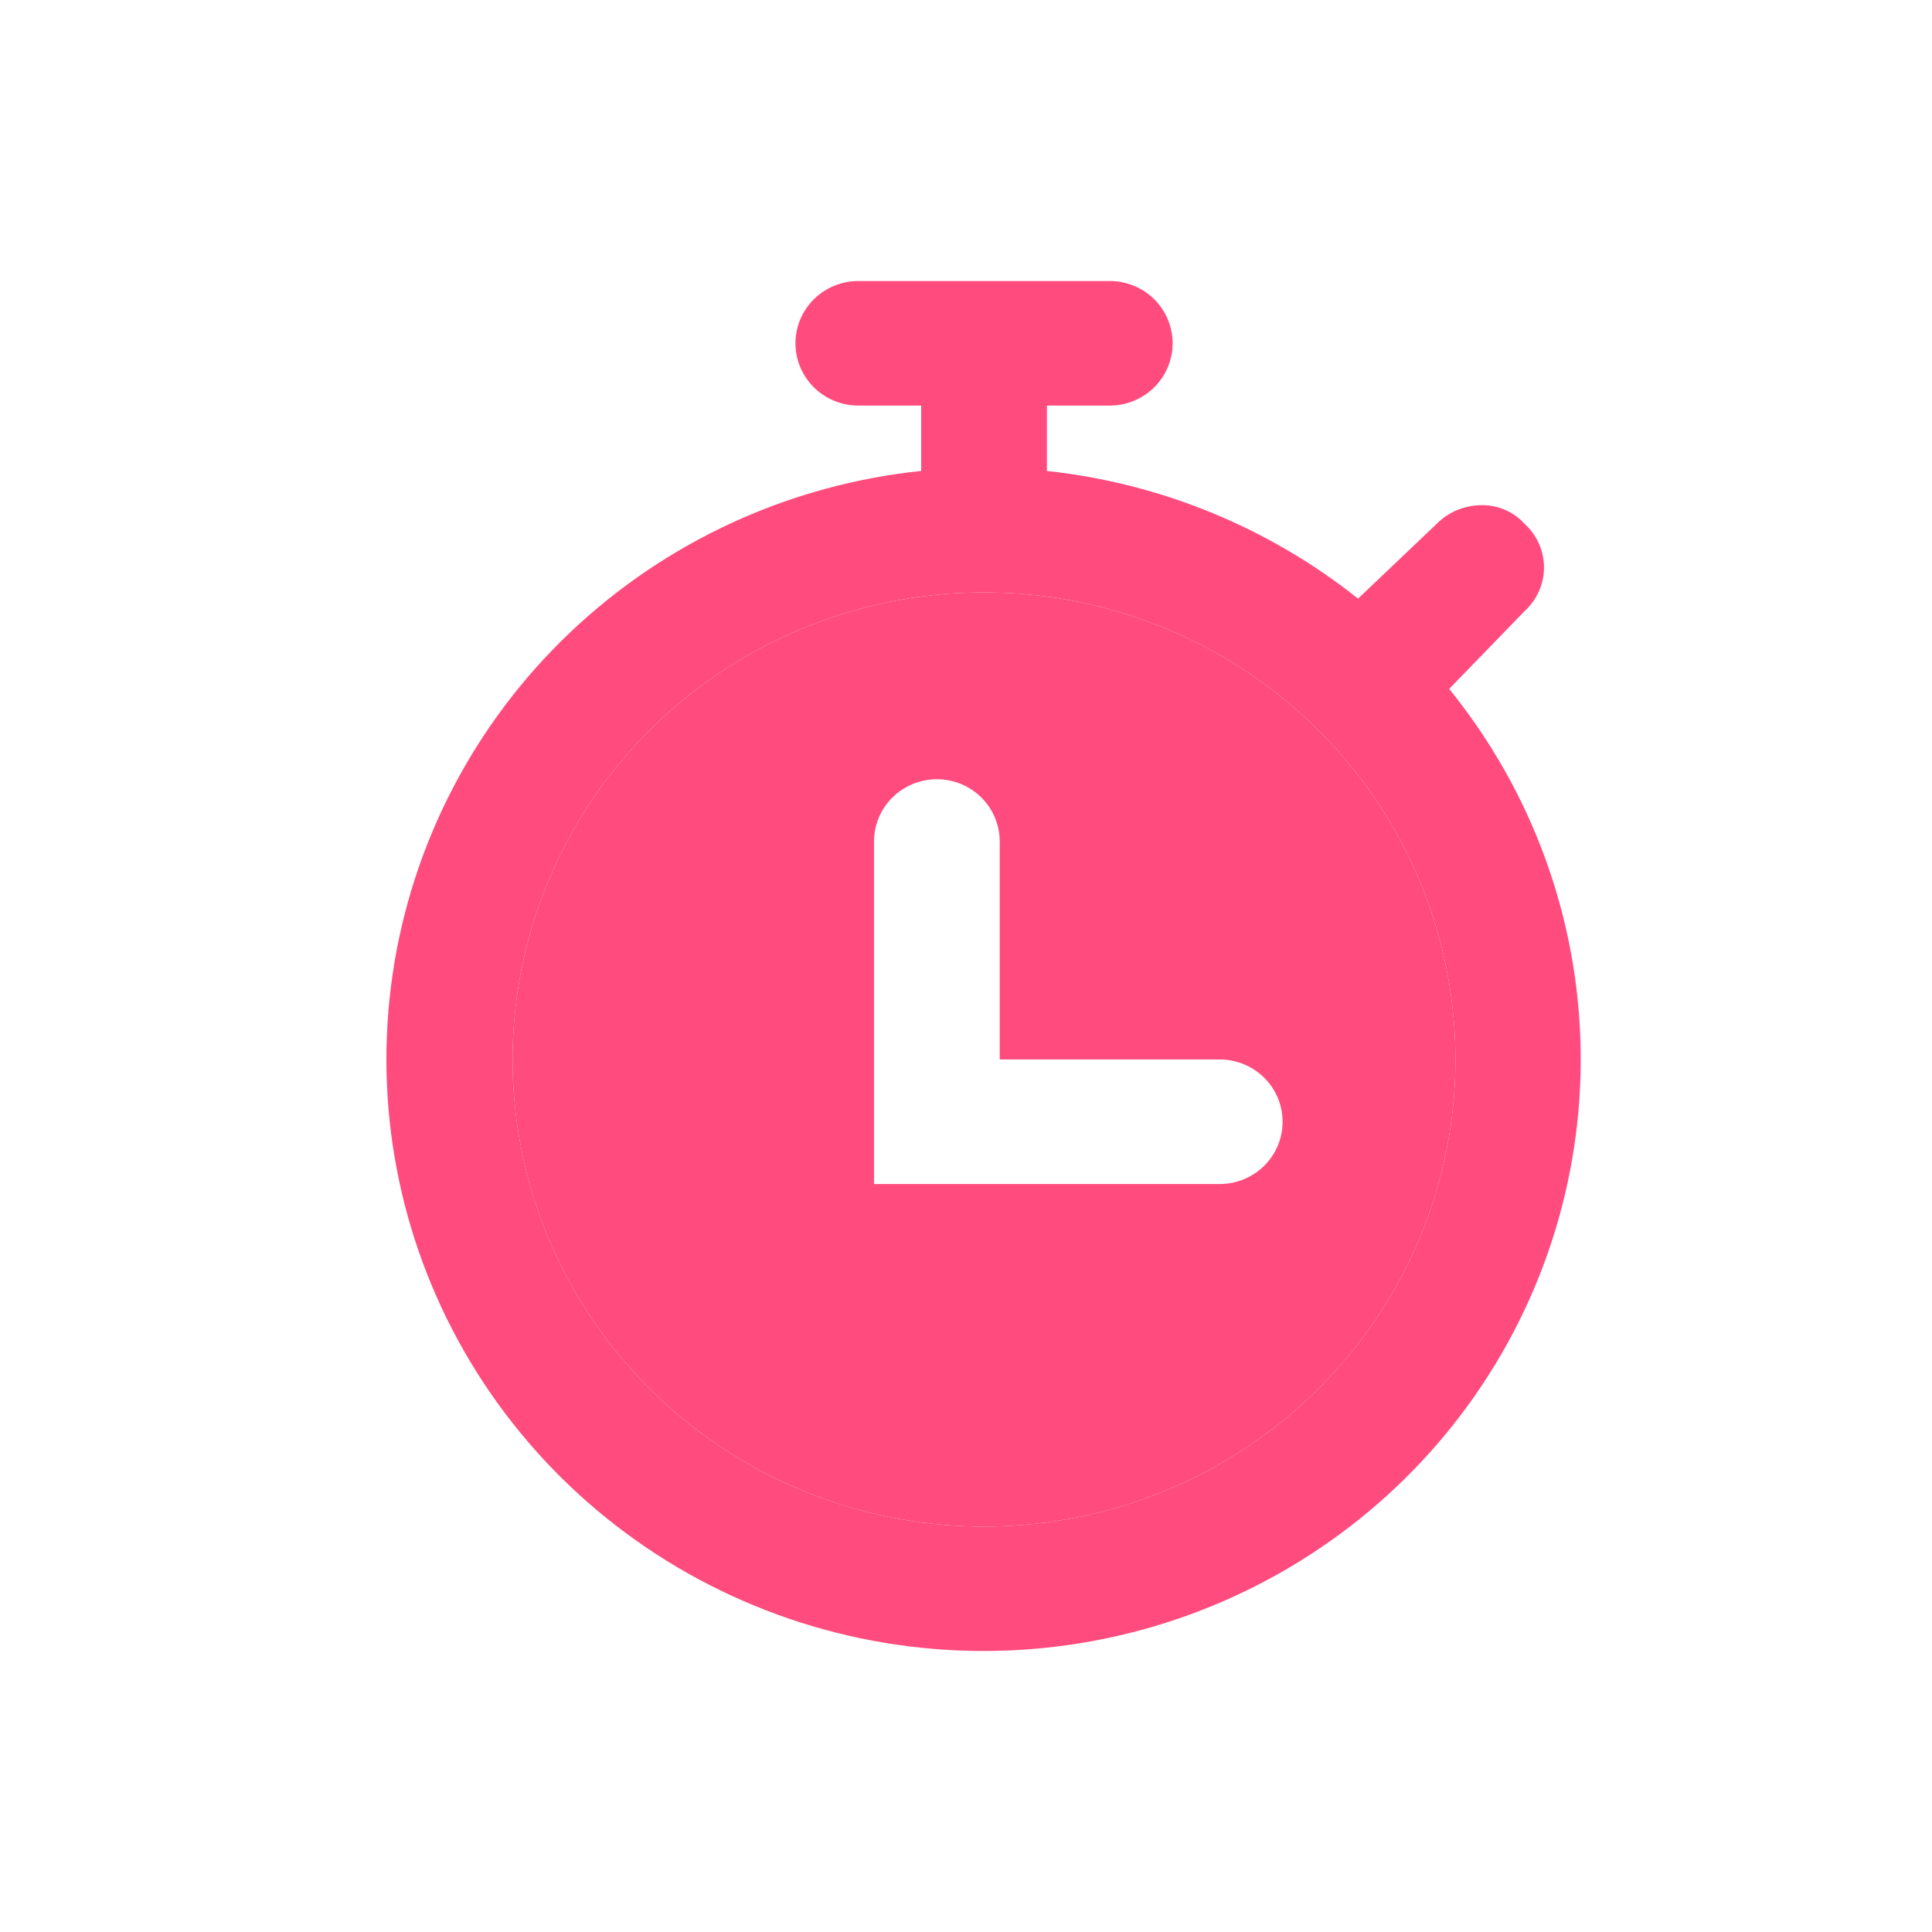 <svg width="55" height="55" viewBox="0 0 55 55" fill="none" xmlns="http://www.w3.org/2000/svg">
<path d="M41.255 19.612L43.403 17.396C43.577 17.238 43.715 17.047 43.81 16.833C43.905 16.619 43.954 16.389 43.954 16.155C43.954 15.922 43.905 15.691 43.81 15.477C43.715 15.264 43.577 15.072 43.403 14.914C43.246 14.74 43.053 14.602 42.836 14.511C42.62 14.419 42.386 14.375 42.15 14.382C41.678 14.389 41.228 14.58 40.898 14.914L38.661 17.042C36.119 15.018 33.045 13.757 29.803 13.407V11.546H31.592C32.067 11.546 32.522 11.359 32.858 11.027C33.193 10.694 33.382 10.243 33.382 9.773C33.382 9.303 33.193 8.852 32.858 8.519C32.522 8.187 32.067 8 31.592 8H24.434C23.96 8 23.505 8.187 23.169 8.519C22.834 8.852 22.645 9.303 22.645 9.773C22.645 10.243 22.834 10.694 23.169 11.027C23.505 11.359 23.96 11.546 24.434 11.546H26.224V13.407C22.467 13.798 18.949 15.418 16.224 18.01C13.5 20.602 11.725 24.02 11.179 27.723C10.633 31.426 11.347 35.204 13.209 38.46C15.071 41.716 17.975 44.265 21.462 45.704C24.948 47.144 28.82 47.392 32.465 46.409C36.109 45.426 39.32 43.268 41.59 40.277C43.859 37.285 45.058 33.63 44.998 29.888C44.937 26.146 43.621 22.53 41.255 19.612ZM28.013 43.458C25.359 43.458 22.764 42.678 20.557 41.217C18.35 39.756 16.63 37.679 15.614 35.249C14.598 32.82 14.332 30.146 14.85 27.567C15.368 24.988 16.646 22.619 18.523 20.759C20.4 18.899 22.792 17.633 25.395 17.12C27.999 16.607 30.697 16.87 33.15 17.877C35.602 18.883 37.698 20.587 39.173 22.774C40.647 24.96 41.434 27.531 41.434 30.161C41.434 33.688 40.02 37.07 37.504 39.563C34.987 42.057 31.573 43.458 28.013 43.458Z" fill="#FF4B7D"/>
<path fill-rule="evenodd" clip-rule="evenodd" d="M28.013 43.458C25.359 43.458 22.764 42.678 20.557 41.217C18.35 39.756 16.63 37.679 15.614 35.249C14.598 32.82 14.332 30.146 14.85 27.567C15.368 24.988 16.646 22.619 18.523 20.759C20.4 18.899 22.792 17.633 25.395 17.12C27.999 16.607 30.697 16.87 33.15 17.877C35.602 18.883 37.698 20.587 39.173 22.774C40.647 24.96 41.434 27.531 41.434 30.161C41.434 33.688 40.02 37.07 37.504 39.563C34.987 42.057 31.573 43.458 28.013 43.458ZM28.46 30.161H34.724C35.198 30.161 35.653 30.348 35.989 30.68C36.325 31.013 36.513 31.464 36.513 31.934C36.513 32.404 36.325 32.855 35.989 33.188C35.653 33.52 35.198 33.707 34.724 33.707H24.881V23.956C24.881 23.486 25.07 23.035 25.406 22.702C25.741 22.37 26.196 22.183 26.671 22.183C27.146 22.183 27.601 22.37 27.936 22.702C28.272 23.035 28.46 23.486 28.46 23.956V30.161Z" fill="#FF4B7D"/>
</svg>
